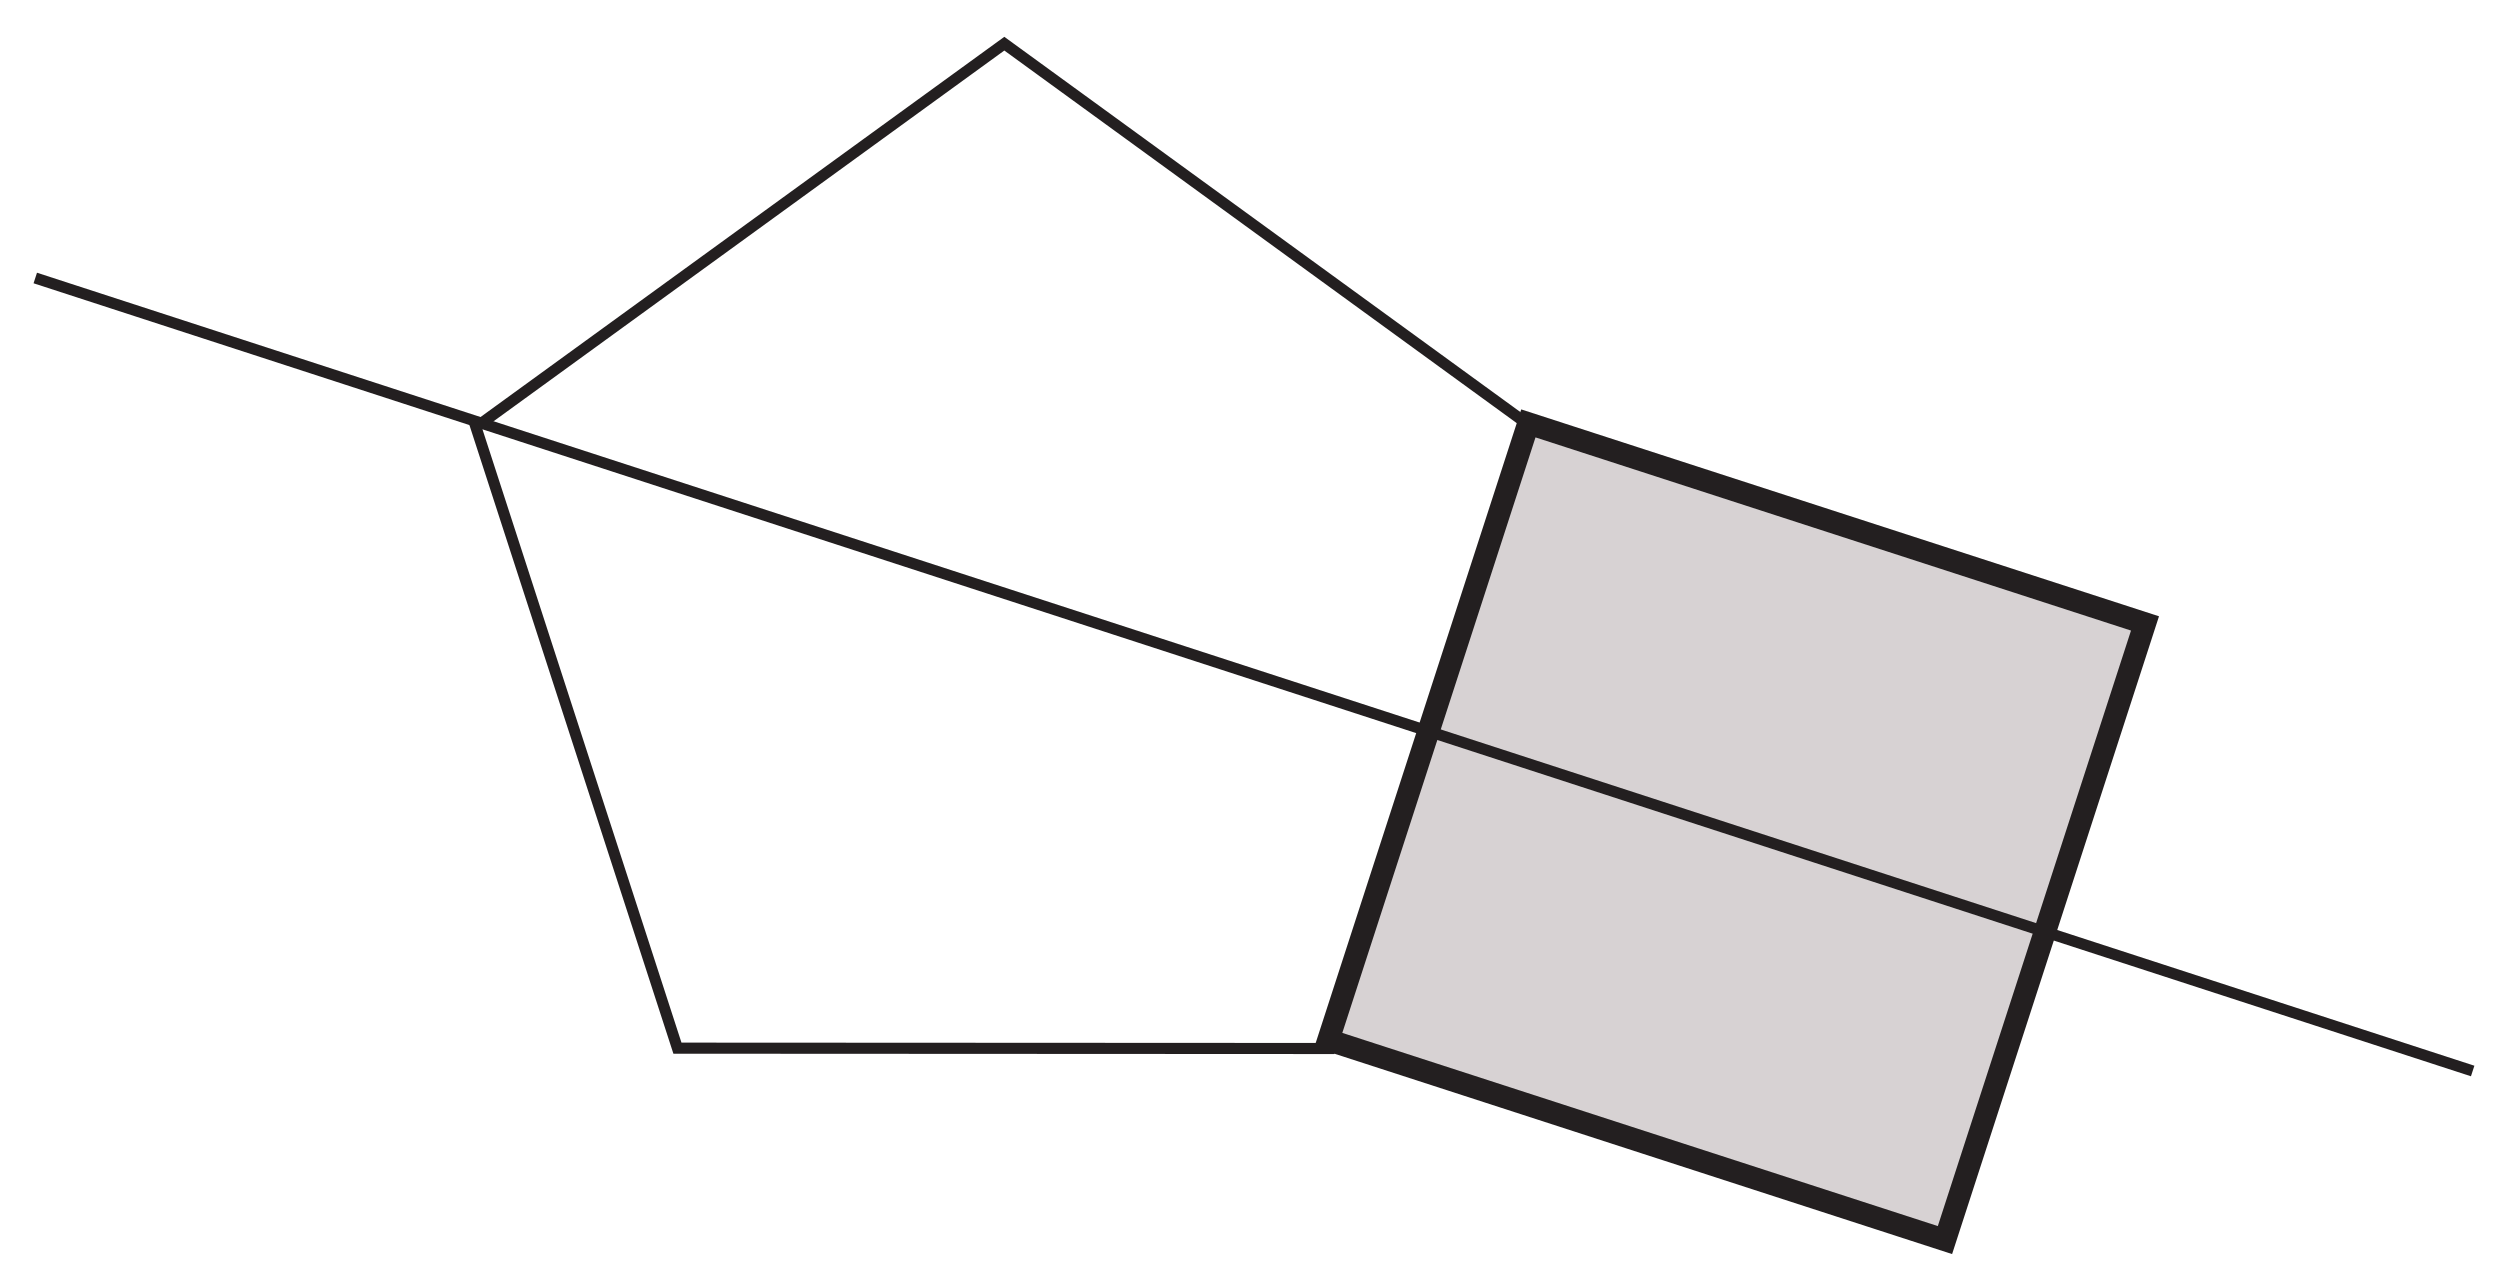 <?xml version="1.0" encoding="UTF-8" standalone="no"?>
<!-- Created with Inkscape (http://www.inkscape.org/) -->

<svg
   xmlns:dc="http://purl.org/dc/elements/1.1/"
   xmlns:cc="http://creativecommons.org/ns#"
   xmlns:rdf="http://www.w3.org/1999/02/22-rdf-syntax-ns#"
   xmlns:svg="http://www.w3.org/2000/svg"
   xmlns="http://www.w3.org/2000/svg"
   xmlns:sodipodi="http://sodipodi.sourceforge.net/DTD/sodipodi-0.dtd"
   xmlns:inkscape="http://www.inkscape.org/namespaces/inkscape"
   width="45mm"
   height="23mm"
   viewBox="0 0 45 23"
   version="1.1"
   id="svg8"
   inkscape:version="0.92.2 (5c3e80d, 2017-08-06)"
   sodipodi:docname="NAPX-J2-23 v2c.svg">
  <defs
     id="defs2" />
  <sodipodi:namedview
     id="base"
     pagecolor="#ffffff"
     bordercolor="#666666"
     borderopacity="1.0"
     inkscape:pageopacity="0.0"
     inkscape:pageshadow="2"
     inkscape:zoom="1.979899"
     inkscape:cx="114.41287"
     inkscape:cy="-10.710122"
     inkscape:document-units="mm"
     inkscape:current-layer="layer1"
     showgrid="false"
     inkscape:window-width="1366"
     inkscape:window-height="706"
     inkscape:window-x="-8"
     inkscape:window-y="-8"
     inkscape:window-maximized="1" />
  <g
     inkscape:label="Layer 1"
     inkscape:groupmode="layer"
     id="layer1"
     transform="translate(0,-274)">
    <g
       id="g864"
       transform="translate(-11.642,6.879)" />
    <g
       id="g831"
       transform="translate(-0.998,3.12)">
      <path
         transform="matrix(-0.512,-1.006,1.006,-0.512,-205.338,547.875)"
         style="opacity:1;fill:none;fill-opacity:1;fill-rule:nonzero;stroke:#231f20;stroke-width:0.177;stroke-linecap:round;stroke-linejoin:miter;stroke-miterlimit:4;stroke-dasharray:none;stroke-dashoffset:0;stroke-opacity:1;paint-order:markers stroke fill"
         inkscape:transform-center-x="-0.00031571227"
         inkscape:transform-center-y="-0.95450524"
         d="m 126.27,277.886 1.629,10.283 -9.276,4.727 -7.362,-7.362 4.727,-9.276 z"
         id="path833-9-6"
         inkscape:connector-curvature="0" />
      <path
         transform="rotate(17.973)"
         style="opacity:1;fill:#d7d2d3;fill-opacity:1;fill-rule:nonzero;stroke:#231f20;stroke-width:0.4;stroke-linecap:round;stroke-linejoin:miter;stroke-miterlimit:4;stroke-dasharray:none;stroke-dashoffset:0;stroke-opacity:1;paint-order:markers stroke fill"
         d="m 113.054,256.114 h 11.669 v 11.669 h -11.669 z"
         id="rect941"
         inkscape:connector-curvature="0" />
      <path
         inkscape:connector-curvature="0"
         id="path929-1"
         d="M 1.633,275.884 45.506,290.158"
         style="fill:none;stroke:#231f20;stroke-width:0.2;stroke-linecap:butt;stroke-linejoin:miter;stroke-miterlimit:4;stroke-dasharray:none;stroke-opacity:1" />
    </g>
    <path
       sodipodi:type="star"
       style="opacity:1;fill:none;fill-opacity:1;fill-rule:nonzero;stroke:#231f20;stroke-width:0.326;stroke-linecap:butt;stroke-linejoin:miter;stroke-miterlimit:4;stroke-dasharray:none;stroke-dashoffset:0;stroke-opacity:1;paint-order:normal"
       id="path859-3"
       sodipodi:sides="6"
       sodipodi:cx="80.008553"
       sodipodi:cy="223.55786"
       sodipodi:r1="16.318769"
       sodipodi:r2="14.132469"
       sodipodi:arg1="0.52359878"
       sodipodi:arg2="1.0471976"
       inkscape:flatsided="true"
       inkscape:rounded="0"
       inkscape:randomized="0"
       d="m 94.141,231.717 -14.132,8.159 -14.132,-8.159 0,-16.319 14.132,-8.159 14.132,8.159 z"
       transform="matrix(0,0.613,-0.613,0,279.089,242.326)" />
    <path
       style="fill:#d7d2d3;fill-opacity:1;stroke:#231f20;stroke-width:0.2;stroke-linecap:butt;stroke-linejoin:miter;stroke-miterlimit:4;stroke-dasharray:none;stroke-opacity:1"
       d="m 146.946,282.714 5.006,8.664 10.006,-0.003 -5.006,-8.664 z"
       id="path893"
       inkscape:connector-curvature="0" />
    <path
       style="fill:none;stroke:#231f20;stroke-width:0.2;stroke-linecap:butt;stroke-linejoin:miter;stroke-miterlimit:4;stroke-dasharray:none;stroke-opacity:1"
       d="m 130.618,305.488 32.998,-28.453"
       id="path898-4"
       inkscape:connector-curvature="0" />
  </g>
</svg>
